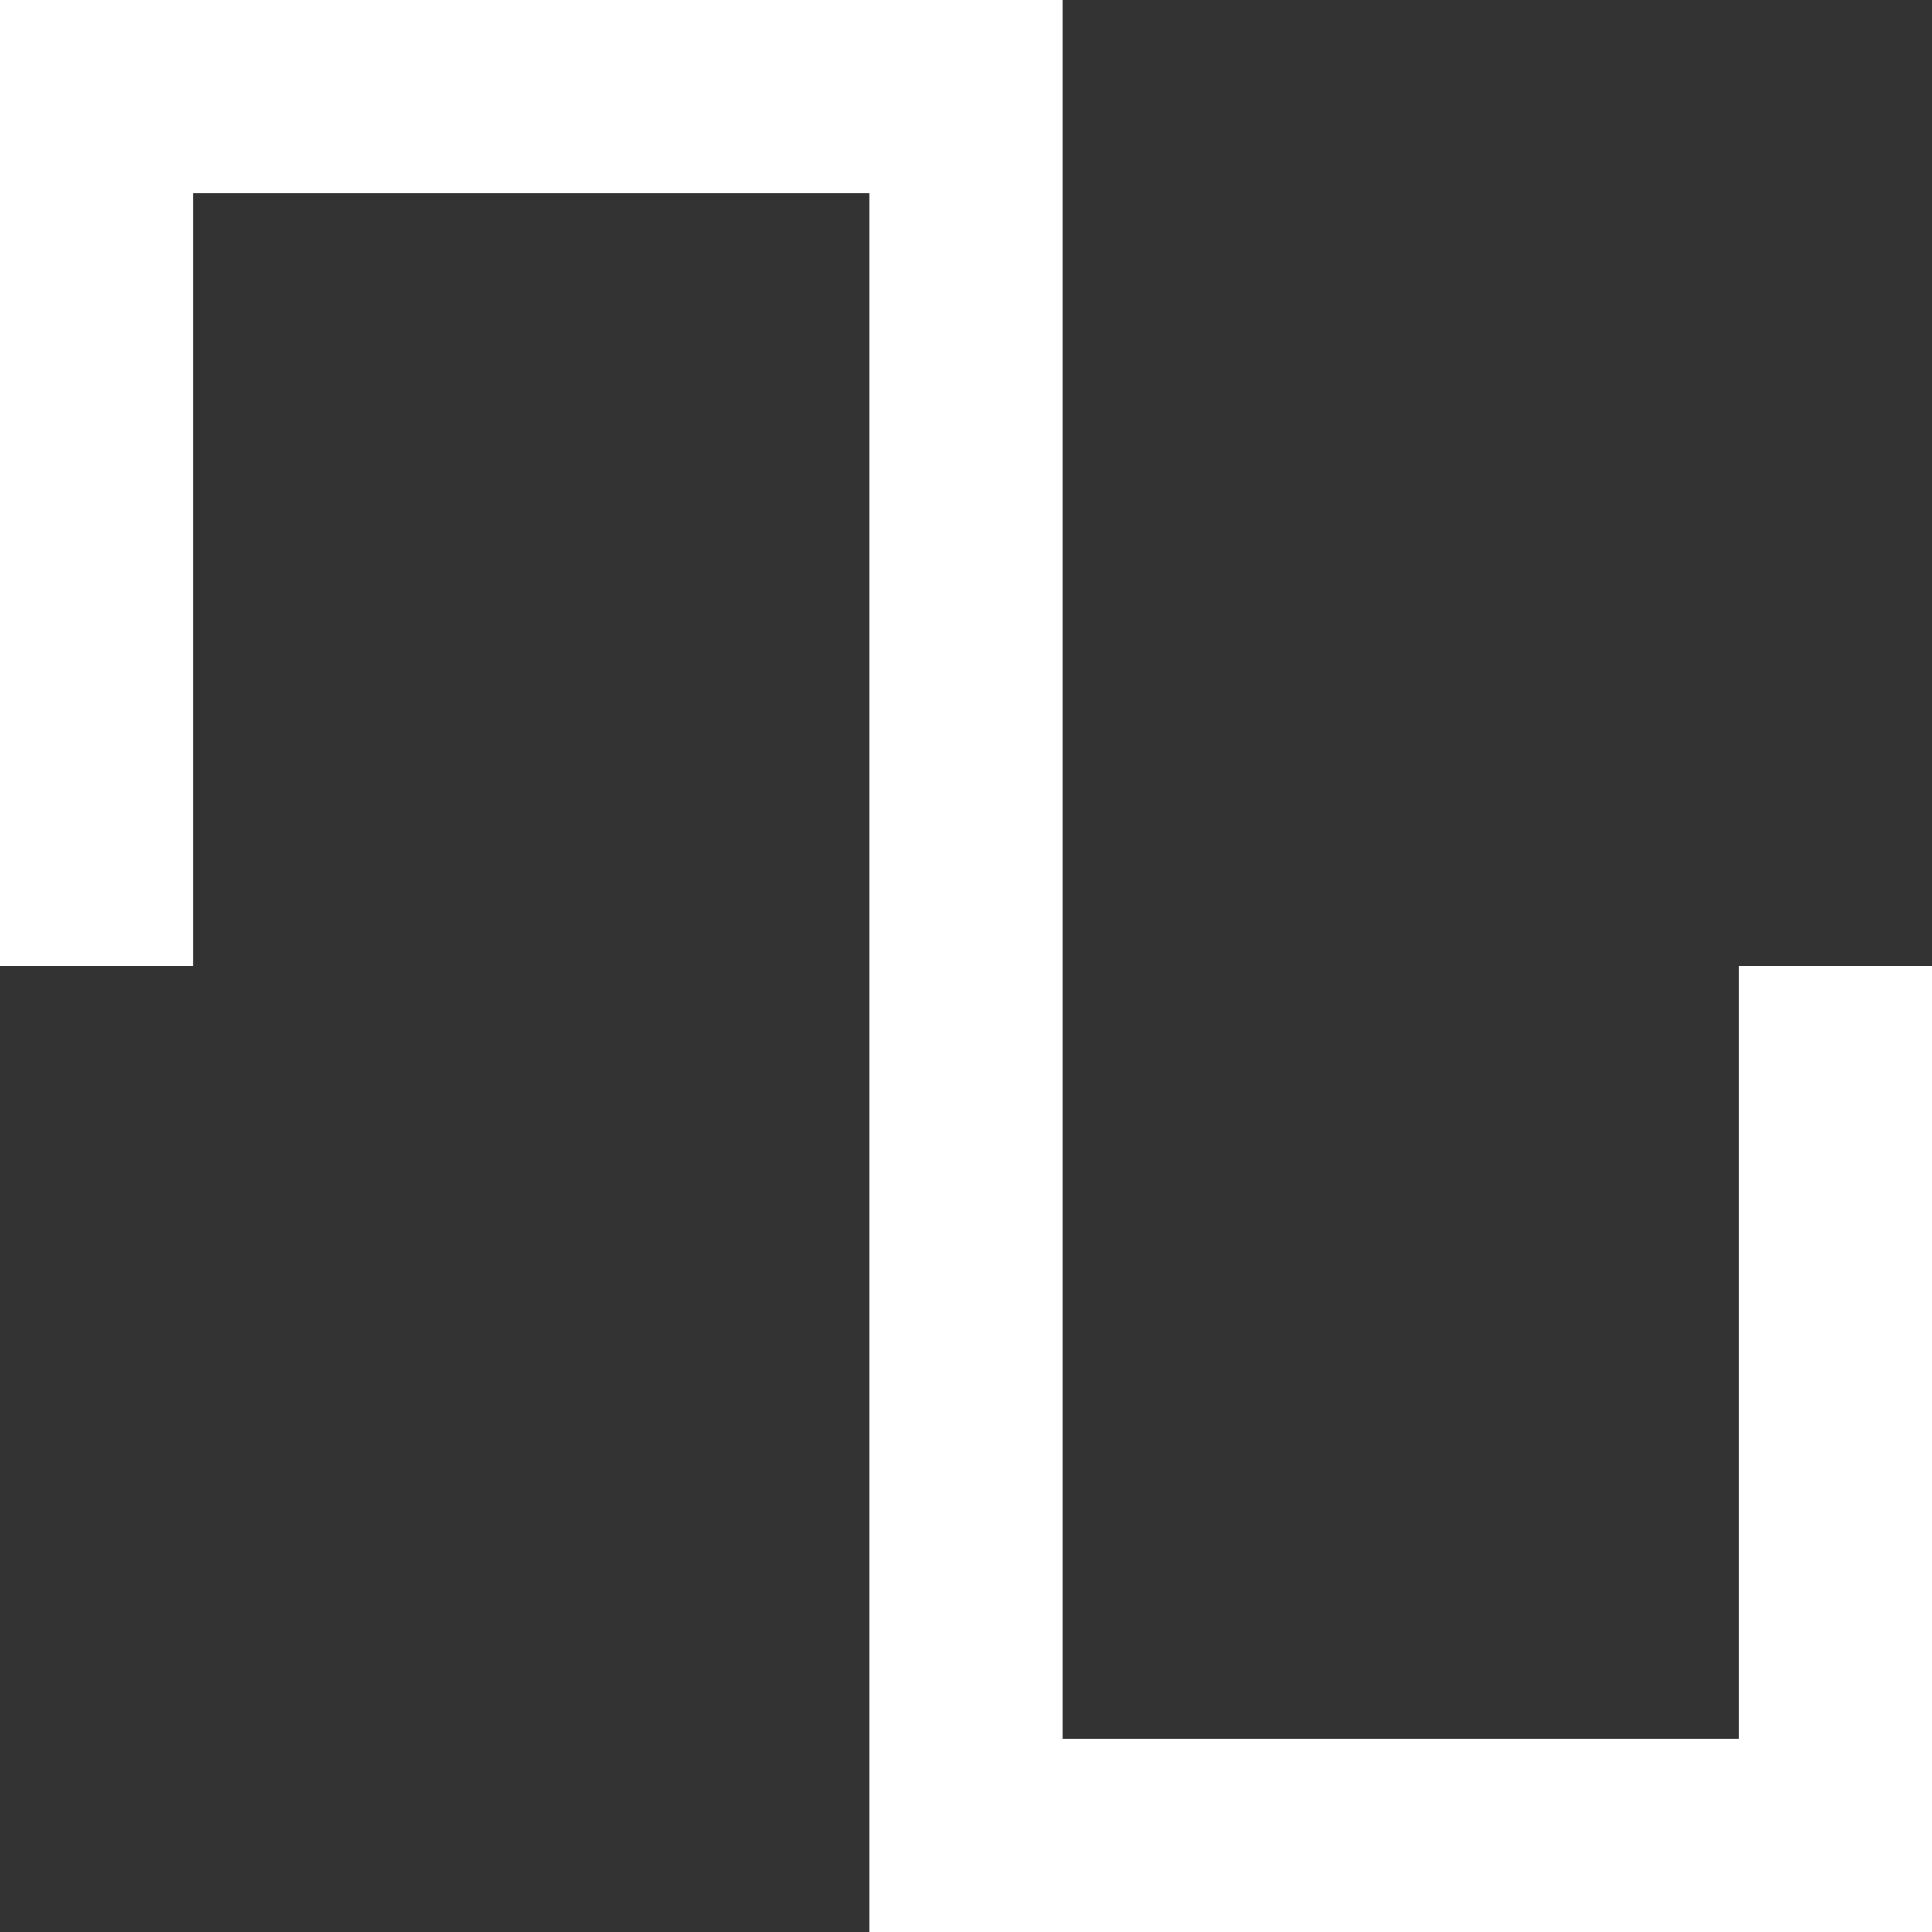 <svg xmlns="http://www.w3.org/2000/svg" viewBox="0 0 20 20">
  <rect x="0" y="0" width="20" height="20" fill="#333333" stroke="none"/>
  <!--<polygon points="0,0 11,0 11,18 18,18 18,10 20,10 20,20 9,20 9,2 2,2 2,10 0,10" fill="#000"/>-->
  <path fill="transparent" stroke="#fff" stroke-width="2"
    d="
      M 1,10
      L 1,1
      L 10,1
      L 10,19
      L 19,19
      L 19,10
    "/>
</svg>